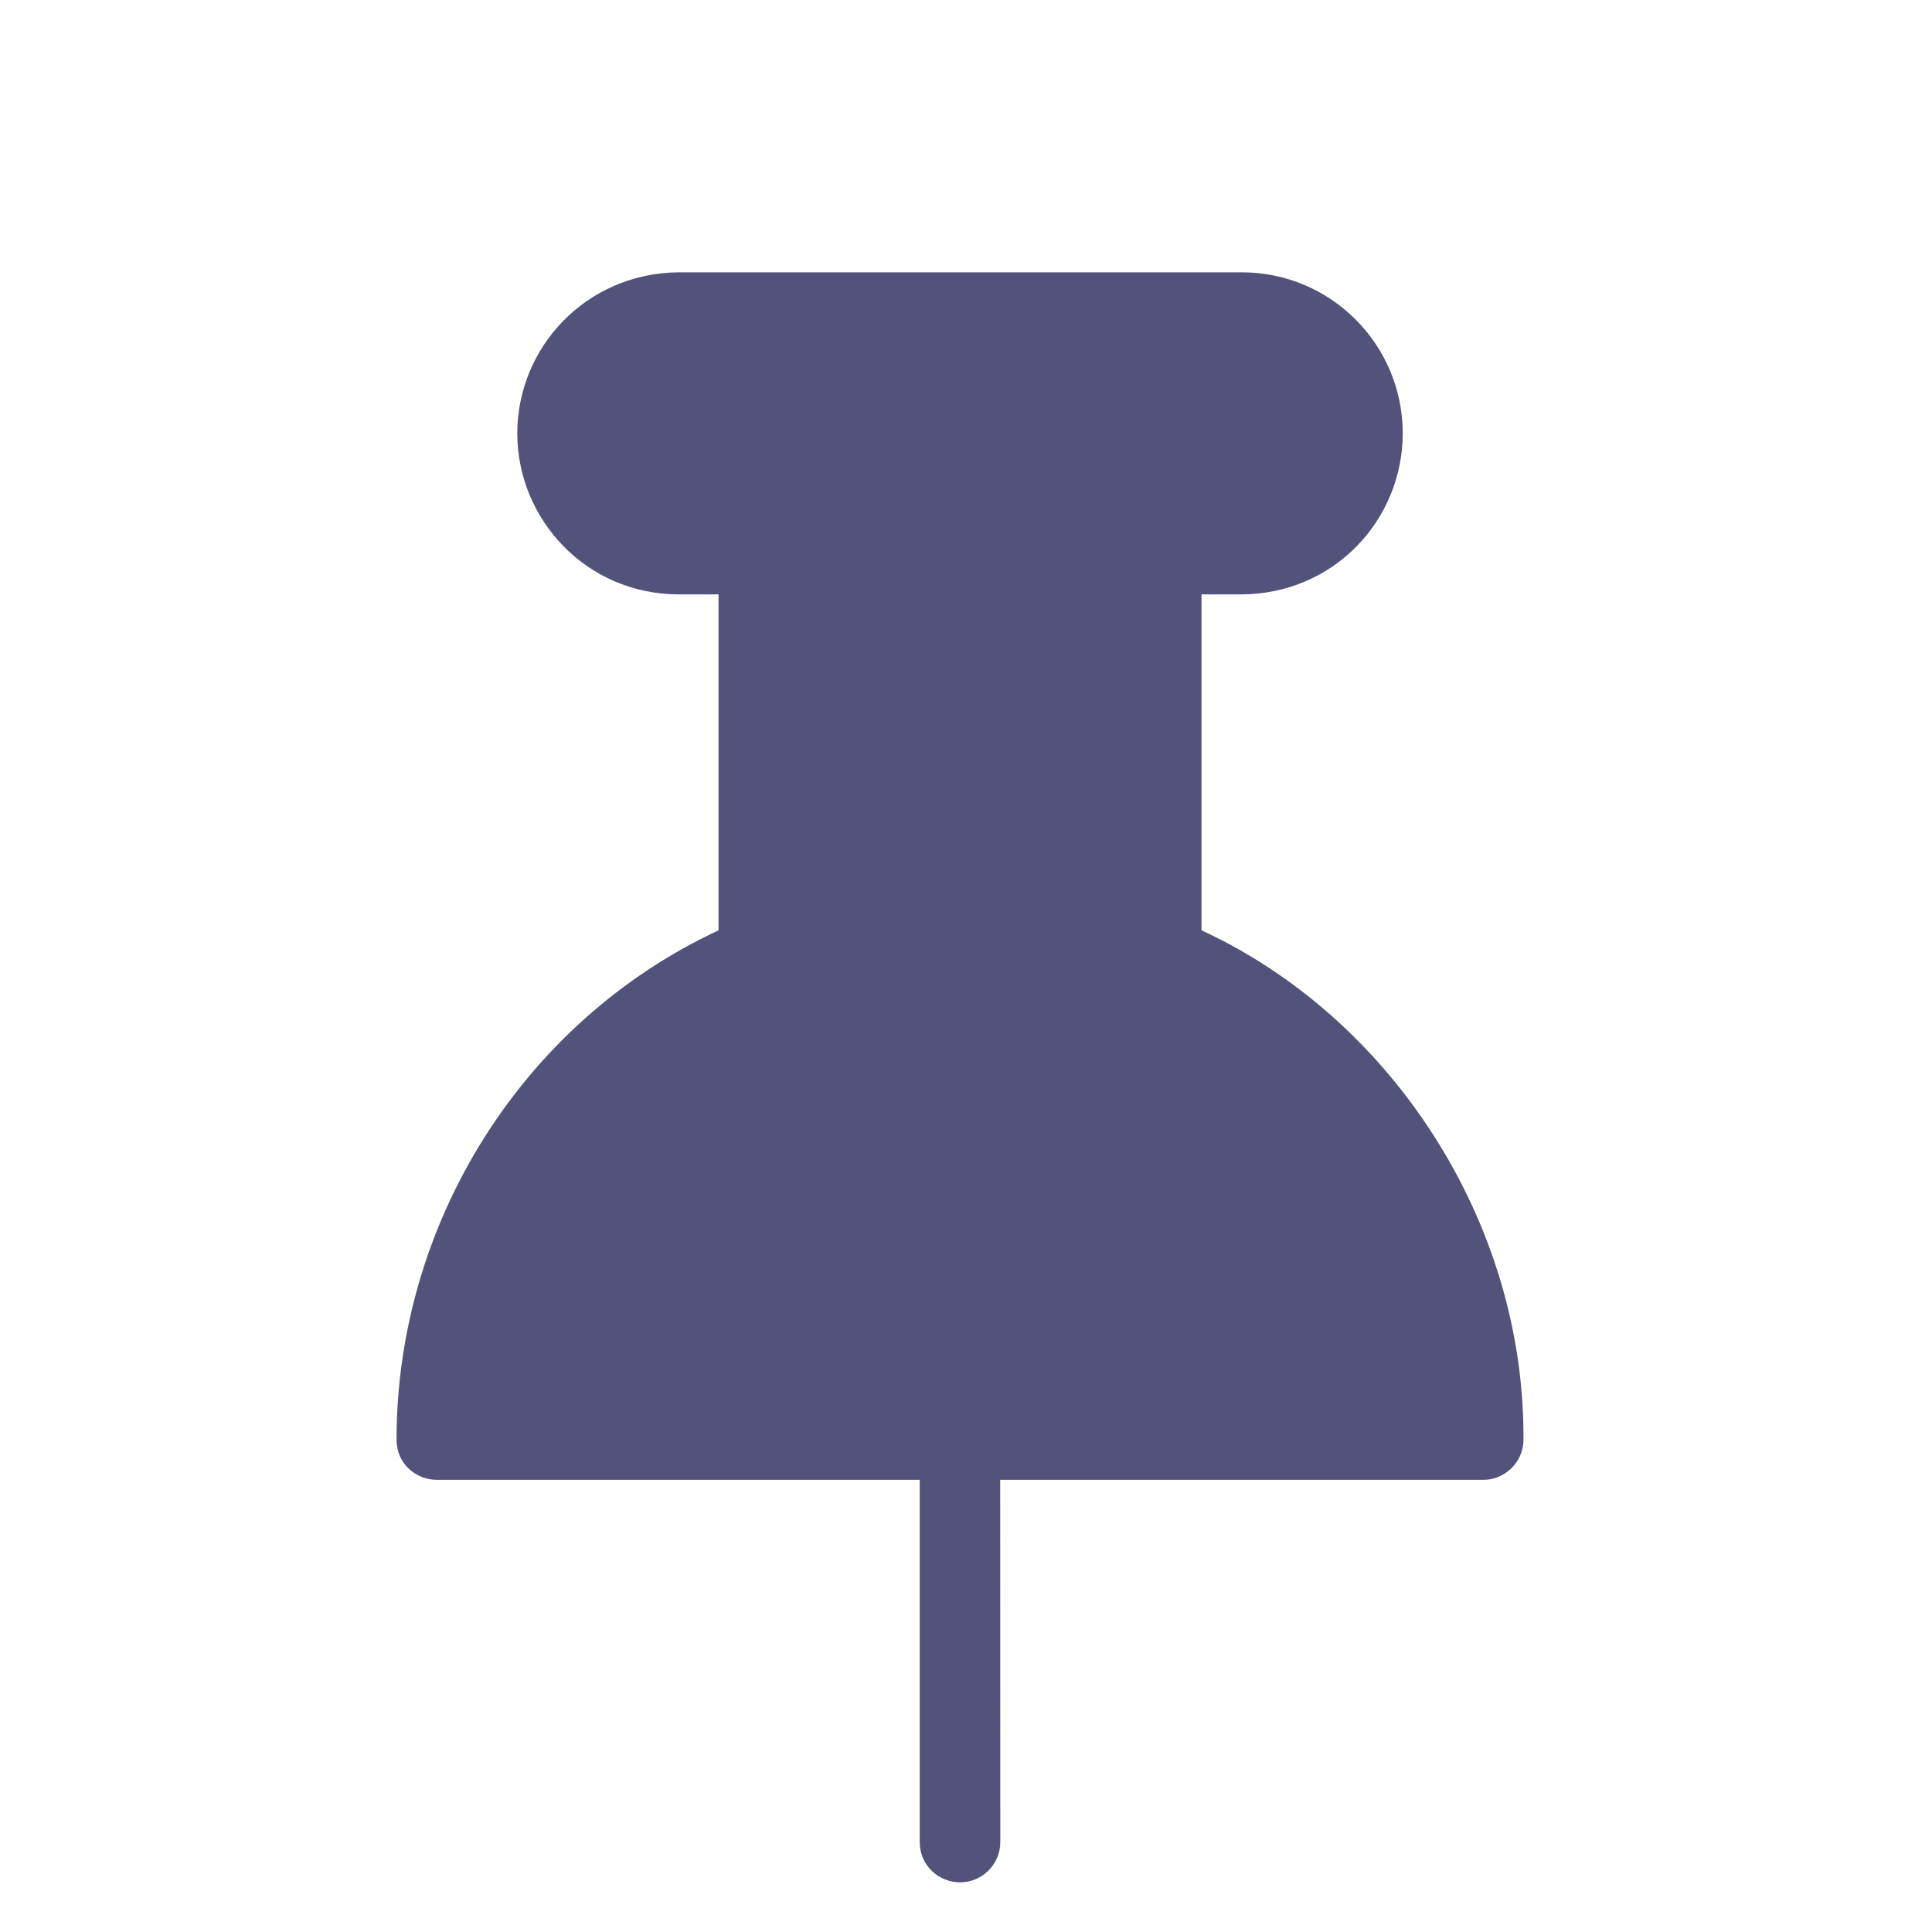 <svg width="20" height="20" viewBox="0 0 20 20" fill="none" xmlns="http://www.w3.org/2000/svg">
<g clip-path="url(#clip0_744_18262)">
<path d="M5.355 4.486C5.355 3.596 6.066 2.83 7.021 2.819L12.855 2.819C13.775 2.819 14.521 3.566 14.521 4.486C14.521 5.376 13.815 6.147 12.855 6.153L12.438 6.153V9.631C14.383 10.526 15.784 12.63 15.771 14.903C15.77 15.148 15.564 15.322 15.355 15.319L10.354 15.319L10.355 19.069C10.355 19.299 10.168 19.486 9.938 19.486C9.726 19.486 9.522 19.32 9.521 19.069L9.521 15.319L4.521 15.319C4.309 15.319 4.105 15.156 4.105 14.903C4.105 12.673 5.399 10.581 7.438 9.631V6.153L7.021 6.153C6.069 6.15 5.355 5.376 5.355 4.486Z" fill="#52527A"/>
</g>
<defs>
<clipPath id="clip0_744_18262">
<rect width="20" height="20" fill="white"/>
</clipPath>
</defs>
</svg>
